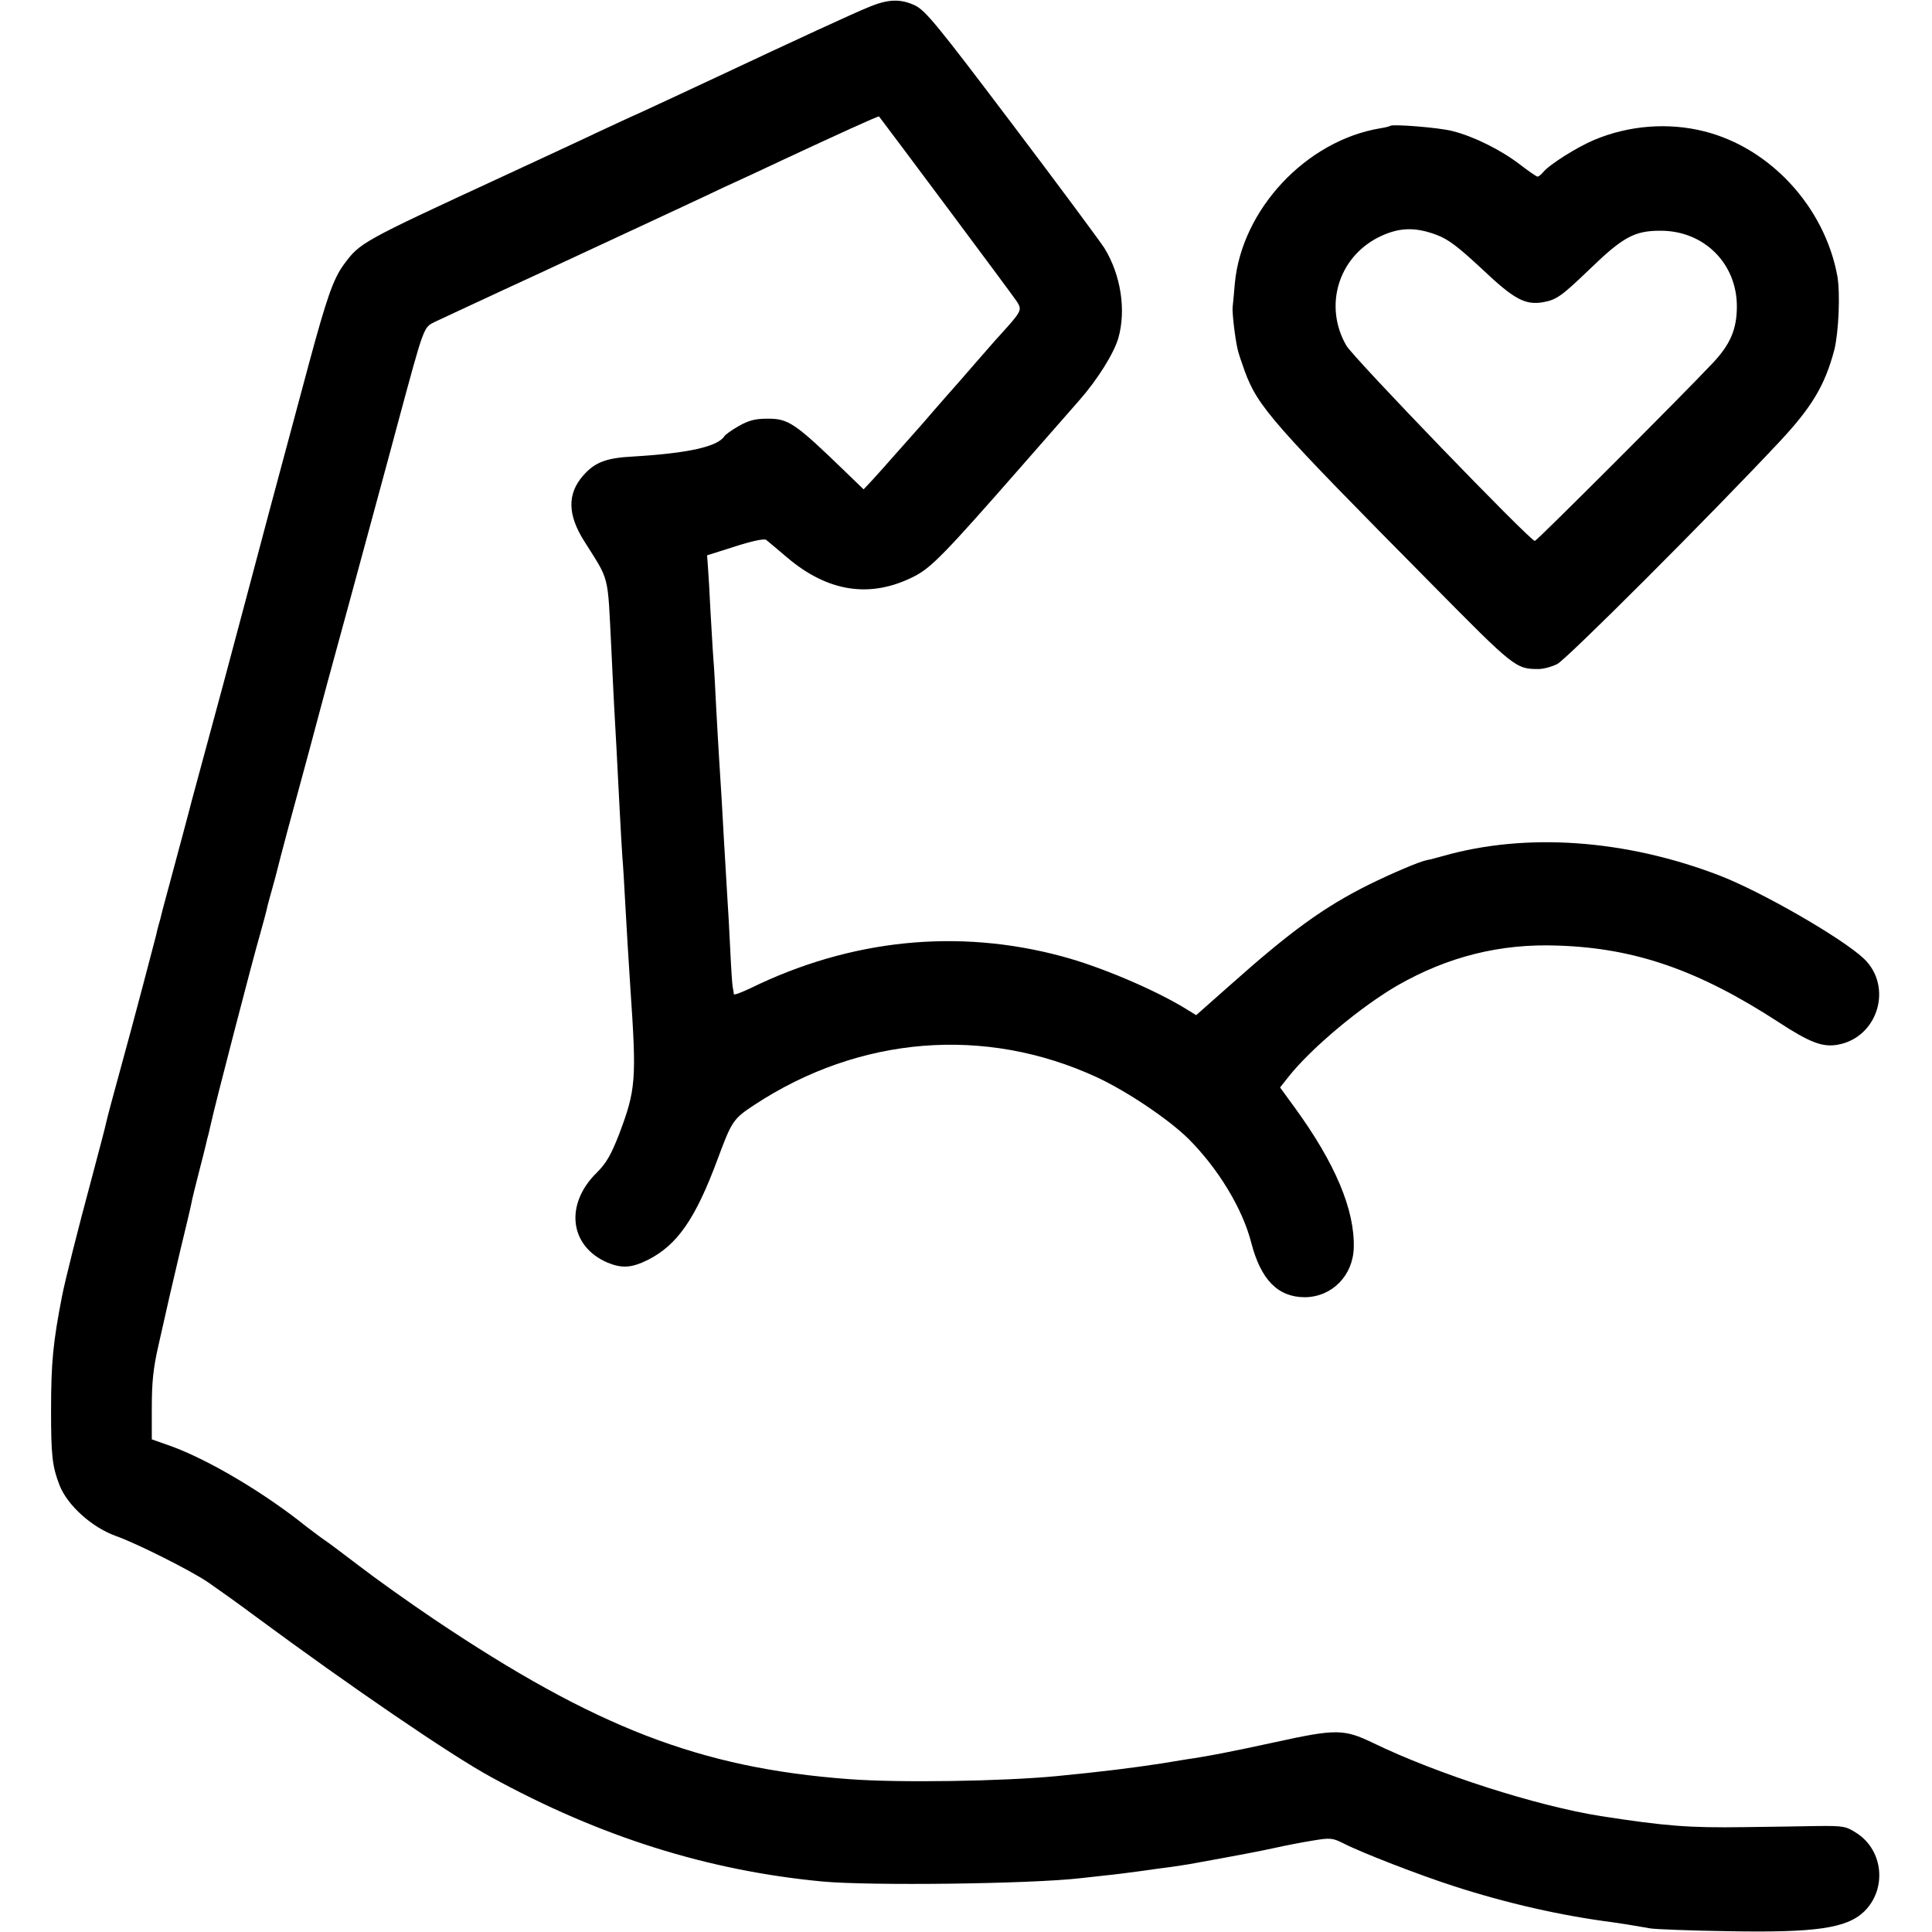 <svg version="1" xmlns="http://www.w3.org/2000/svg" width="933.333" height="933.333" viewBox="0 0 700 700"><path d="M314.7 2.6c-4.6 1.8-26.9 12.1-55.2 25.4-9.6 4.5-18.6 8.7-27.5 12.8-3 1.3-9.8 4.5-15 6.9-5.2 2.5-21 9.8-35 16.3-51.5 23.8-51.5 23.9-57.4 31.8-3.8 5.2-6.2 12-12.6 35.7-10.5 39-20.4 76-23 86l-8 30c-9 33.3-11.1 41-11.5 42.5-.2.8-1.5 5.8-2.9 11s-3.7 13.8-5.1 19c-1.4 5.2-2.8 10.3-3 11.3-.2 1-.7 2.7-1 3.7-.3 1-.7 2.7-.9 3.7-.5 2-8.2 31.4-12.6 47.3-3 10.9-5 18.4-5.6 21-.1.8-2.5 9.8-5.2 20-5 18.5-9.6 36.9-10.7 42.5-3.3 16.9-4 24.3-4 41.5 0 16.4.4 20.2 3.1 27.2 2.9 7.3 11.8 15.3 20.6 18.4 7.3 2.6 26.7 12.3 33.2 16.7 3.3 2.3 11.1 7.8 17.1 12.3 34.5 25.5 71.1 50.5 85.5 58.3 39.4 21.6 78.6 33.9 120 37.8 17.1 1.6 75.4.9 93.5-1.2 1.6-.2 5.7-.6 9-1 3.3-.3 9.2-1.1 13-1.6 3.9-.6 8.8-1.2 11-1.5 2.2-.3 5.1-.8 6.5-1 17.7-3.2 25.6-4.7 31-5.9 3.6-.8 9.7-2 13.5-2.6 6.5-1.1 7.3-1 11.3 1 6.6 3.4 27.6 11.5 39.7 15.4 19.4 6.3 39.3 10.8 58 13.2 3 .4 6.6 1 13.5 2.2 1.9.3 14.4.8 27.7 1 32 .6 43.3-1 49.7-7.1 8.3-8.1 7-22-2.5-28.3-4-2.6-4.8-2.8-14.3-2.7-5.6.1-17.5.3-26.6.4-20.2.3-28.7-.4-52-4-23.3-3.7-59.2-15.2-82.5-26.5-10.6-5.1-13.5-5.1-35.4-.3-15.2 3.3-24.2 5.1-32.6 6.3-1.1.2-4.9.8-8.5 1.4-11.1 1.7-21.6 3-38 4.6-19.7 1.9-57.3 2.5-75.5 1.1-53.8-4-91.8-18.7-150.2-57.9-9.2-6.2-21.4-14.9-27.1-19.3-5.7-4.3-11.3-8.6-12.6-9.4-1.2-.8-4.2-3.1-6.6-4.9-15.3-12.3-35.6-24.3-49.2-29.2l-6.8-2.4v-11.1c0-9.7.5-14.5 2.4-22.9 3.6-16 5-22.2 8-34.8 2-8.2 3.8-15.8 4-17 .2-1.2 1.4-6 2.6-10.7 1.2-4.7 2.4-9.3 2.6-10.3.2-.9.6-2.7 1-4 .3-1.2.7-3.2 1-4.3 1-4.9 15.1-59.3 17.6-67.8 1.1-3.8 2.1-7.8 2.4-8.9.2-1.1 1.1-4.5 2-7.6.9-3.1 1.7-6.3 1.9-7.1.2-.9 1.9-7.4 3.8-14.5 5.6-20.5 10.8-39.9 11.2-41.5.2-.8 5.1-19.1 11-40.5 5.8-21.5 13.8-50.7 17.6-65 9.8-36.3 9.3-34.8 13.7-37 2-.9 19-8.9 37.7-17.5 18.7-8.7 38.1-17.7 43-20 5-2.3 12.4-5.8 16.5-7.7 4.1-2 10.2-4.8 13.5-6.3 3.3-1.5 10.1-4.7 15-7 19.5-9.1 34.8-16.1 35-15.8 4.9 6.4 48.7 65.1 49.9 67 2 3.1 1.8 3.5-5.7 11.8-1.8 1.9-6.1 6.9-9.7 11-3.6 4.1-6.9 8-7.5 8.6-.5.6-3.5 3.9-6.5 7.4-3 3.5-6.4 7.4-7.5 8.6-1.1 1.2-4.3 4.9-7.2 8.1-2.9 3.3-6.6 7.5-8.3 9.3l-3.1 3.3-6.2-6c-18.8-18.2-21-19.7-28.9-19.6-4.3 0-6.7.7-10.2 2.7-2.5 1.4-4.8 3.1-5.1 3.6-2.4 3.8-13 6.2-33.1 7.4-9.8.5-13.9 2.1-18.1 6.9-5.8 6.6-5.7 14.2.4 23.8 9.3 14.8 8.4 11.3 9.8 38.9.3 6.9.8 16.1 1 20.5.5 8.7 1.1 19.5 2 37.5.3 6.3.8 14.2 1 17.5.3 3.3.7 10.5 1 16 .5 9.3 1.2 20.7 1.9 31.5 2.3 33.4 2 36.8-4.1 53-2.9 7.4-4.6 10.4-8 13.8-11.8 11.5-10 26.8 3.9 32.7 5.2 2.1 8.6 1.9 14.5-1 10.7-5.4 17.3-14.9 25.3-36.5 5.1-13.7 5.6-14.6 13.2-19.6 38.1-25.1 83.7-28.8 124.2-10.1 10.8 5 26 15.2 33.2 22.3 10.7 10.7 19.6 25.2 22.8 37.8 3.5 13.4 9.7 19.6 19.4 19.6 9.8-.1 17.4-7.8 17.7-17.9.4-13.7-6.7-30.7-21.6-51.1l-5.1-7 3-3.8c8.3-10.5 26.3-25.5 39.6-33.2 18.2-10.4 37.2-15.2 58.1-14.4 27.9.9 50.9 8.9 79.7 27.6 11.6 7.6 16.2 9.3 21.7 8.3 14.5-2.6 20.1-21 9.4-31.2-8-7.5-37-24.2-52.3-30.1-34.1-13.1-70-15.6-100-7.1-2.5.7-5.1 1.4-5.9 1.5-2.7.5-12.8 4.8-21.3 9-16.2 8.1-28.2 16.8-50.3 36.5l-12.1 10.7-3.9-2.4c-11.1-6.8-30.8-15.2-44.7-18.9-37.8-10.2-76.7-6.2-113 11.6-3.2 1.5-5.8 2.5-5.9 2.1 0-.4-.2-1.5-.4-2.4-.2-.9-.6-7-.9-13.5-.3-6.5-.8-15.4-1.1-19.8-1.1-18.2-1.5-25.5-2-34.5-.3-5.2-.8-12.4-1-16-.2-3.6-.7-11.5-1-17.5-.3-6.1-.7-13.9-1-17.5-.3-3.6-.7-11.7-1.1-18-.3-6.3-.7-13.4-.9-15.7l-.3-4.1 10.1-3.2c6.2-2 10.5-2.9 11.3-2.4.6.5 4 3.3 7.5 6.3 14.8 12.6 30.2 15 46 7 6.2-3.1 11.1-8.1 38.6-39.5 8.7-9.9 18.3-20.9 21.3-24.3 6.7-7.6 12.6-17.1 14.2-22.6 2.9-10.2.9-23-5.1-32.7-1.7-2.6-16.8-23-33.6-45.2C339.8 9.3 335.4 3.9 331.6 2c-5.3-2.5-9.8-2.4-16.9.6z"/><path d="M503.7 45.6c-.2.2-1.8.6-3.7.9-26.8 4.5-50.1 29.4-52.6 56.2-.3 3.8-.7 7.6-.8 8.6-.2 1.8.8 10.8 1.8 15.2.2 1.1 1.4 4.7 2.6 8 4.8 13 10.1 18.9 67.7 77.1 30.1 30.5 30.5 30.8 38.8 30.8 1.7 0 4.7-.8 6.7-1.8 3.3-1.6 55.4-53.7 80.5-80.5 11.8-12.6 16.5-20.5 19.9-33.3 1.6-6.5 2.2-20.5 1.1-26.8-4.6-25-24.3-46.4-48.2-52.4-13-3.3-27.3-2.2-39.9 3.1-6.2 2.6-16.2 8.9-18.5 11.7-.7.9-1.7 1.6-2 1.6-.4 0-3.3-2-6.4-4.4-6.8-5.2-16.5-10.1-24.4-12.1-4.9-1.3-21.8-2.6-22.6-1.9zm16.8 39.5c4.3 1.6 7.9 4.4 16.5 12.4 11.6 11 15.6 13.1 22.1 12 4.9-.9 6.7-2.2 16.9-12 12-11.6 16.2-13.9 25.5-13.9 15.8-.1 27.8 11.8 27.8 27.4 0 8.3-2.4 13.8-8.7 20.5-11 11.7-63.8 64.5-64.5 64.5-1.7 0-65.8-66.4-68.3-70.8-8.2-14.2-3-31.8 11.6-39.2 7.2-3.6 13.1-3.9 21.1-.9z"/></svg>